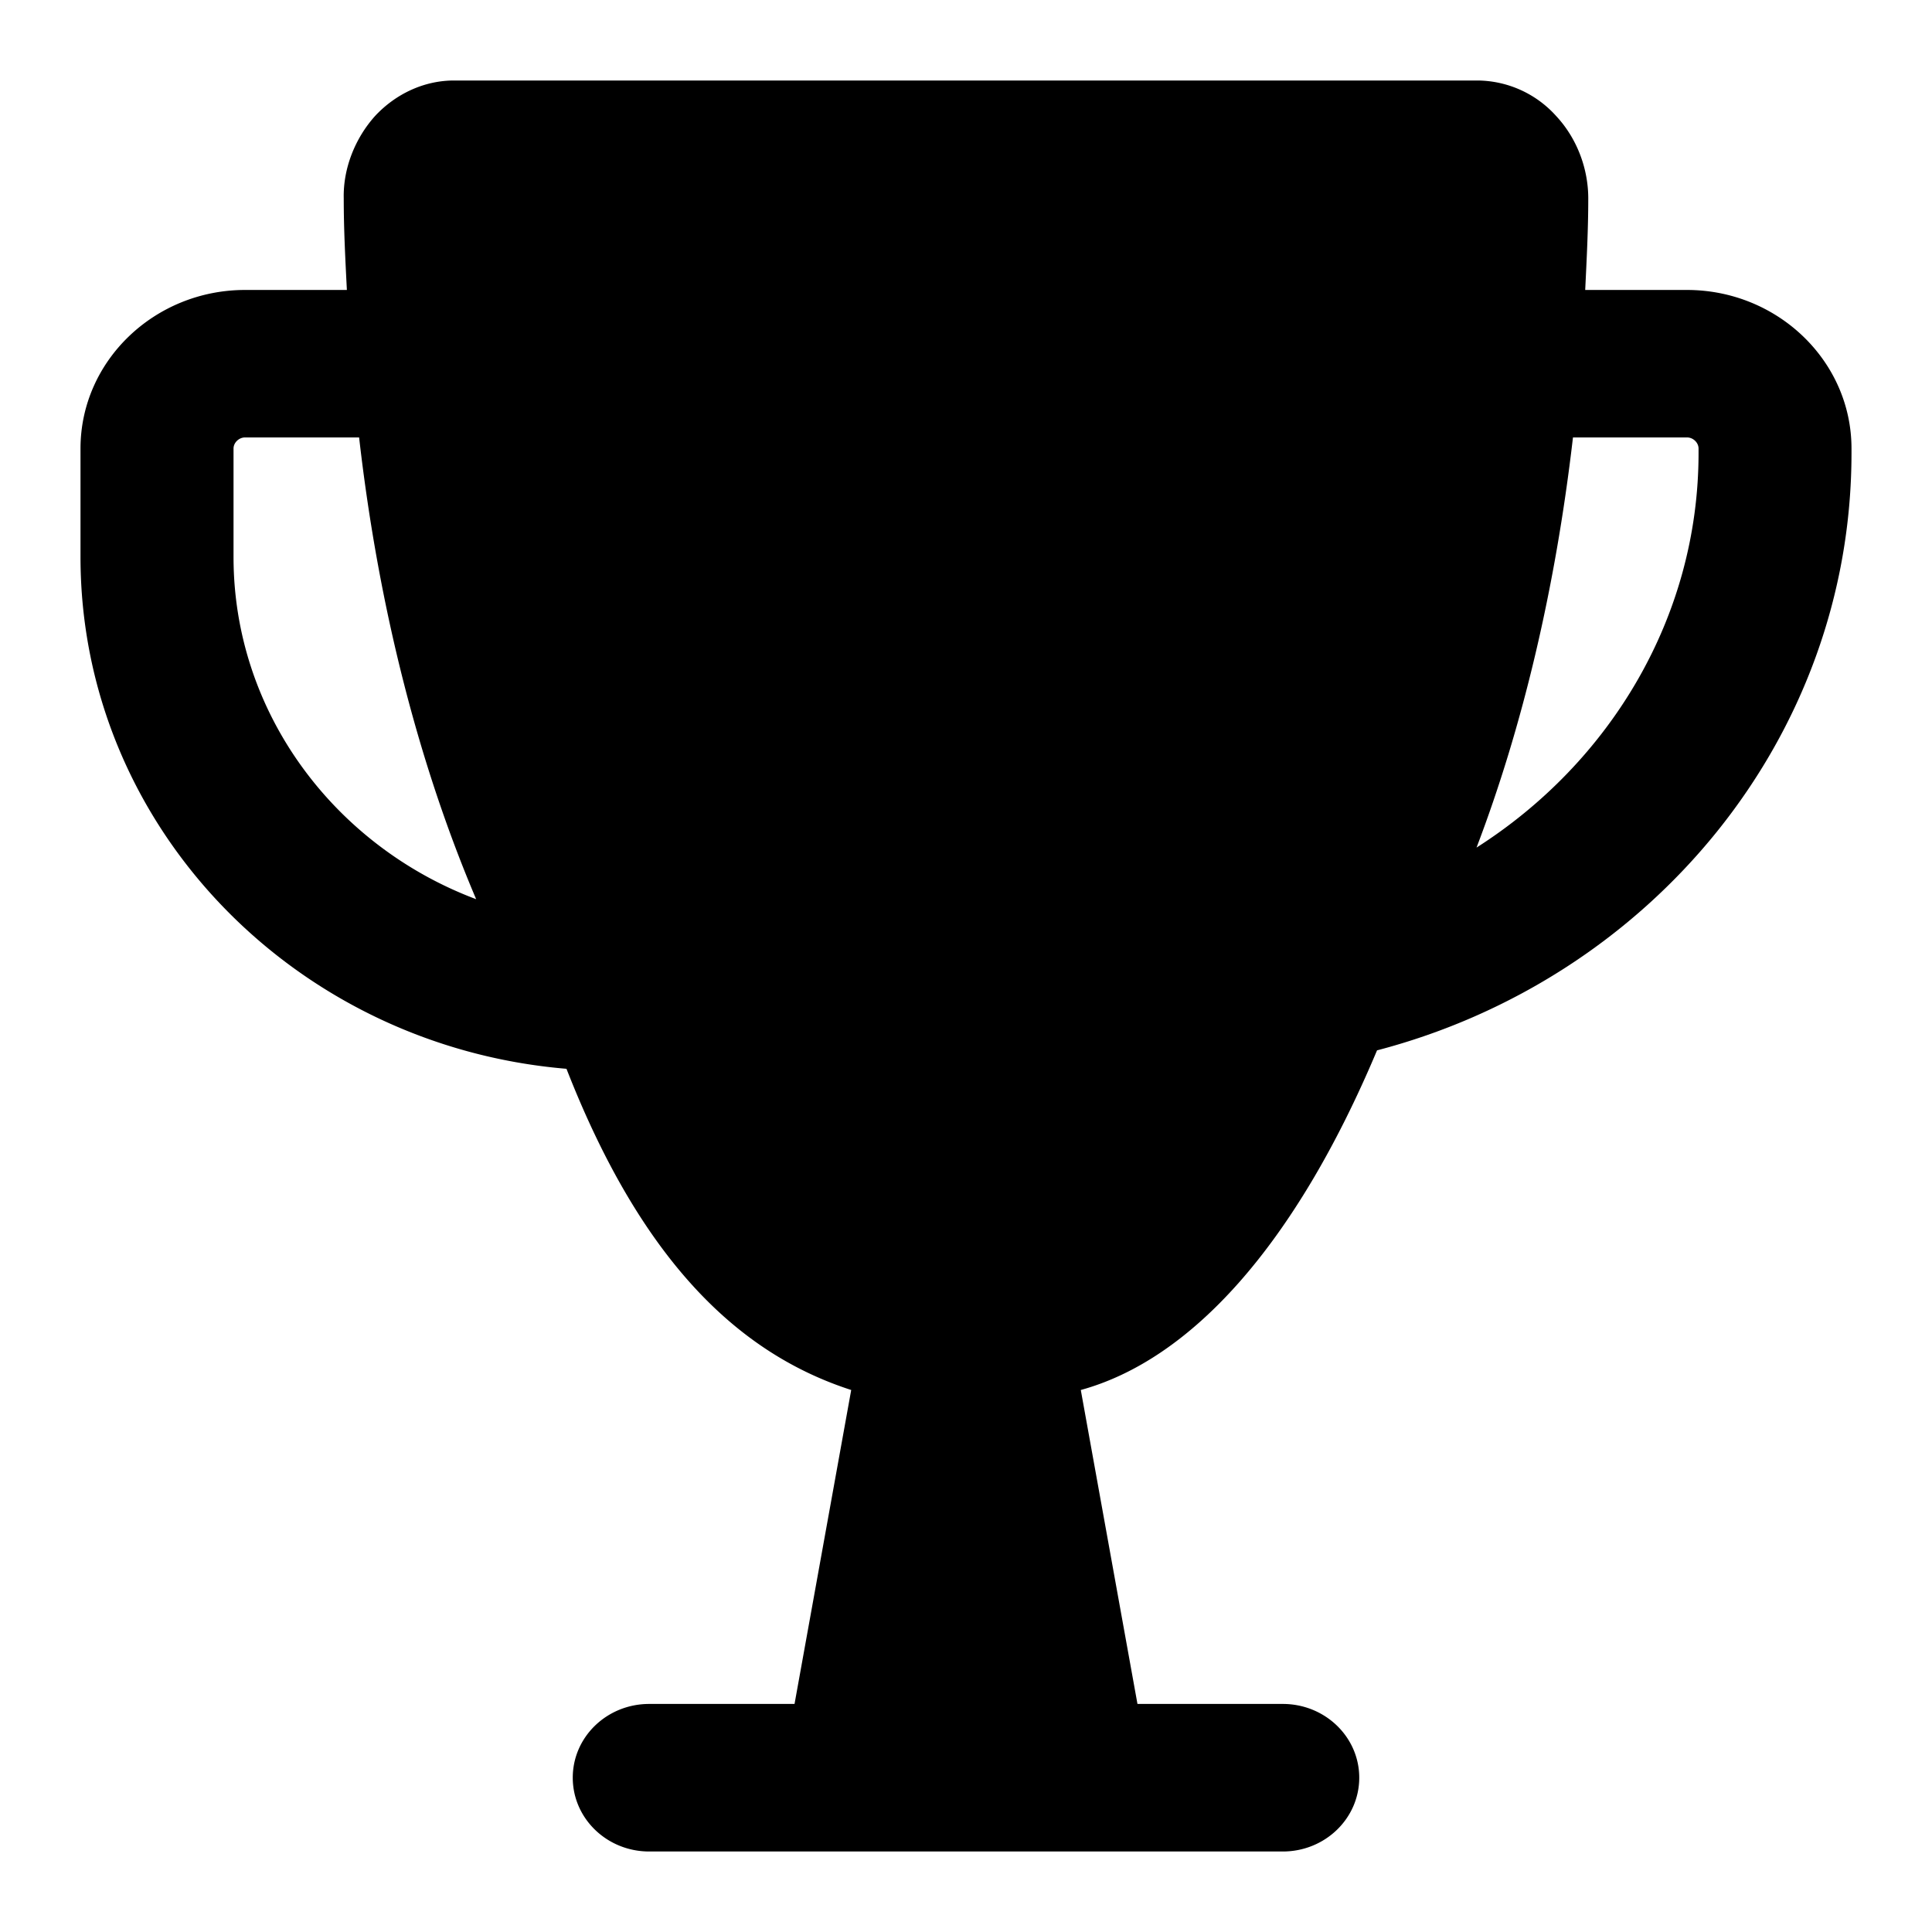 <svg xmlns="http://www.w3.org/2000/svg" viewBox="0 0 24 24"><path d="M20.956 3.602h-1.264c.018-.376.038-.751.038-1.136 0-.376-.143-.751-.4-1.026a1.326 1.326 0 0 0-.97-.44H5.64c-.371 0-.723.165-.98.44-.247.275-.399.65-.39 1.026 0 .385.02.76.039 1.136H3.044C1.922 3.602 1 4.482 1 5.572v1.347c0 3.335 2.653 6.074 6.037 6.358.954 2.442 2.177 3.55 3.537 3.99l-.704 3.9H8.065c-.526 0-.95.41-.95.916s.424.917.95.917h7.87c.525 0 .95-.41.95-.917 0-.506-.425-.916-.95-.916H14.13l-.704-3.9c1.36-.374 2.655-1.782 3.68-4.219C20.5 12.16 23 9.173 23 5.627v-.055c0-1.09-.922-1.97-2.044-1.97ZM2.901 6.919V5.572c0-.073.067-.138.143-.138h1.417c.247 2.163.76 4.105 1.454 5.736-1.759-.66-3.014-2.318-3.014-4.251ZM21.1 5.627c0 2.043-1.103 3.848-2.758 4.902.57-1.494.98-3.216 1.198-5.095h1.417c.076 0 .143.065.143.138v.055Z"/></svg>